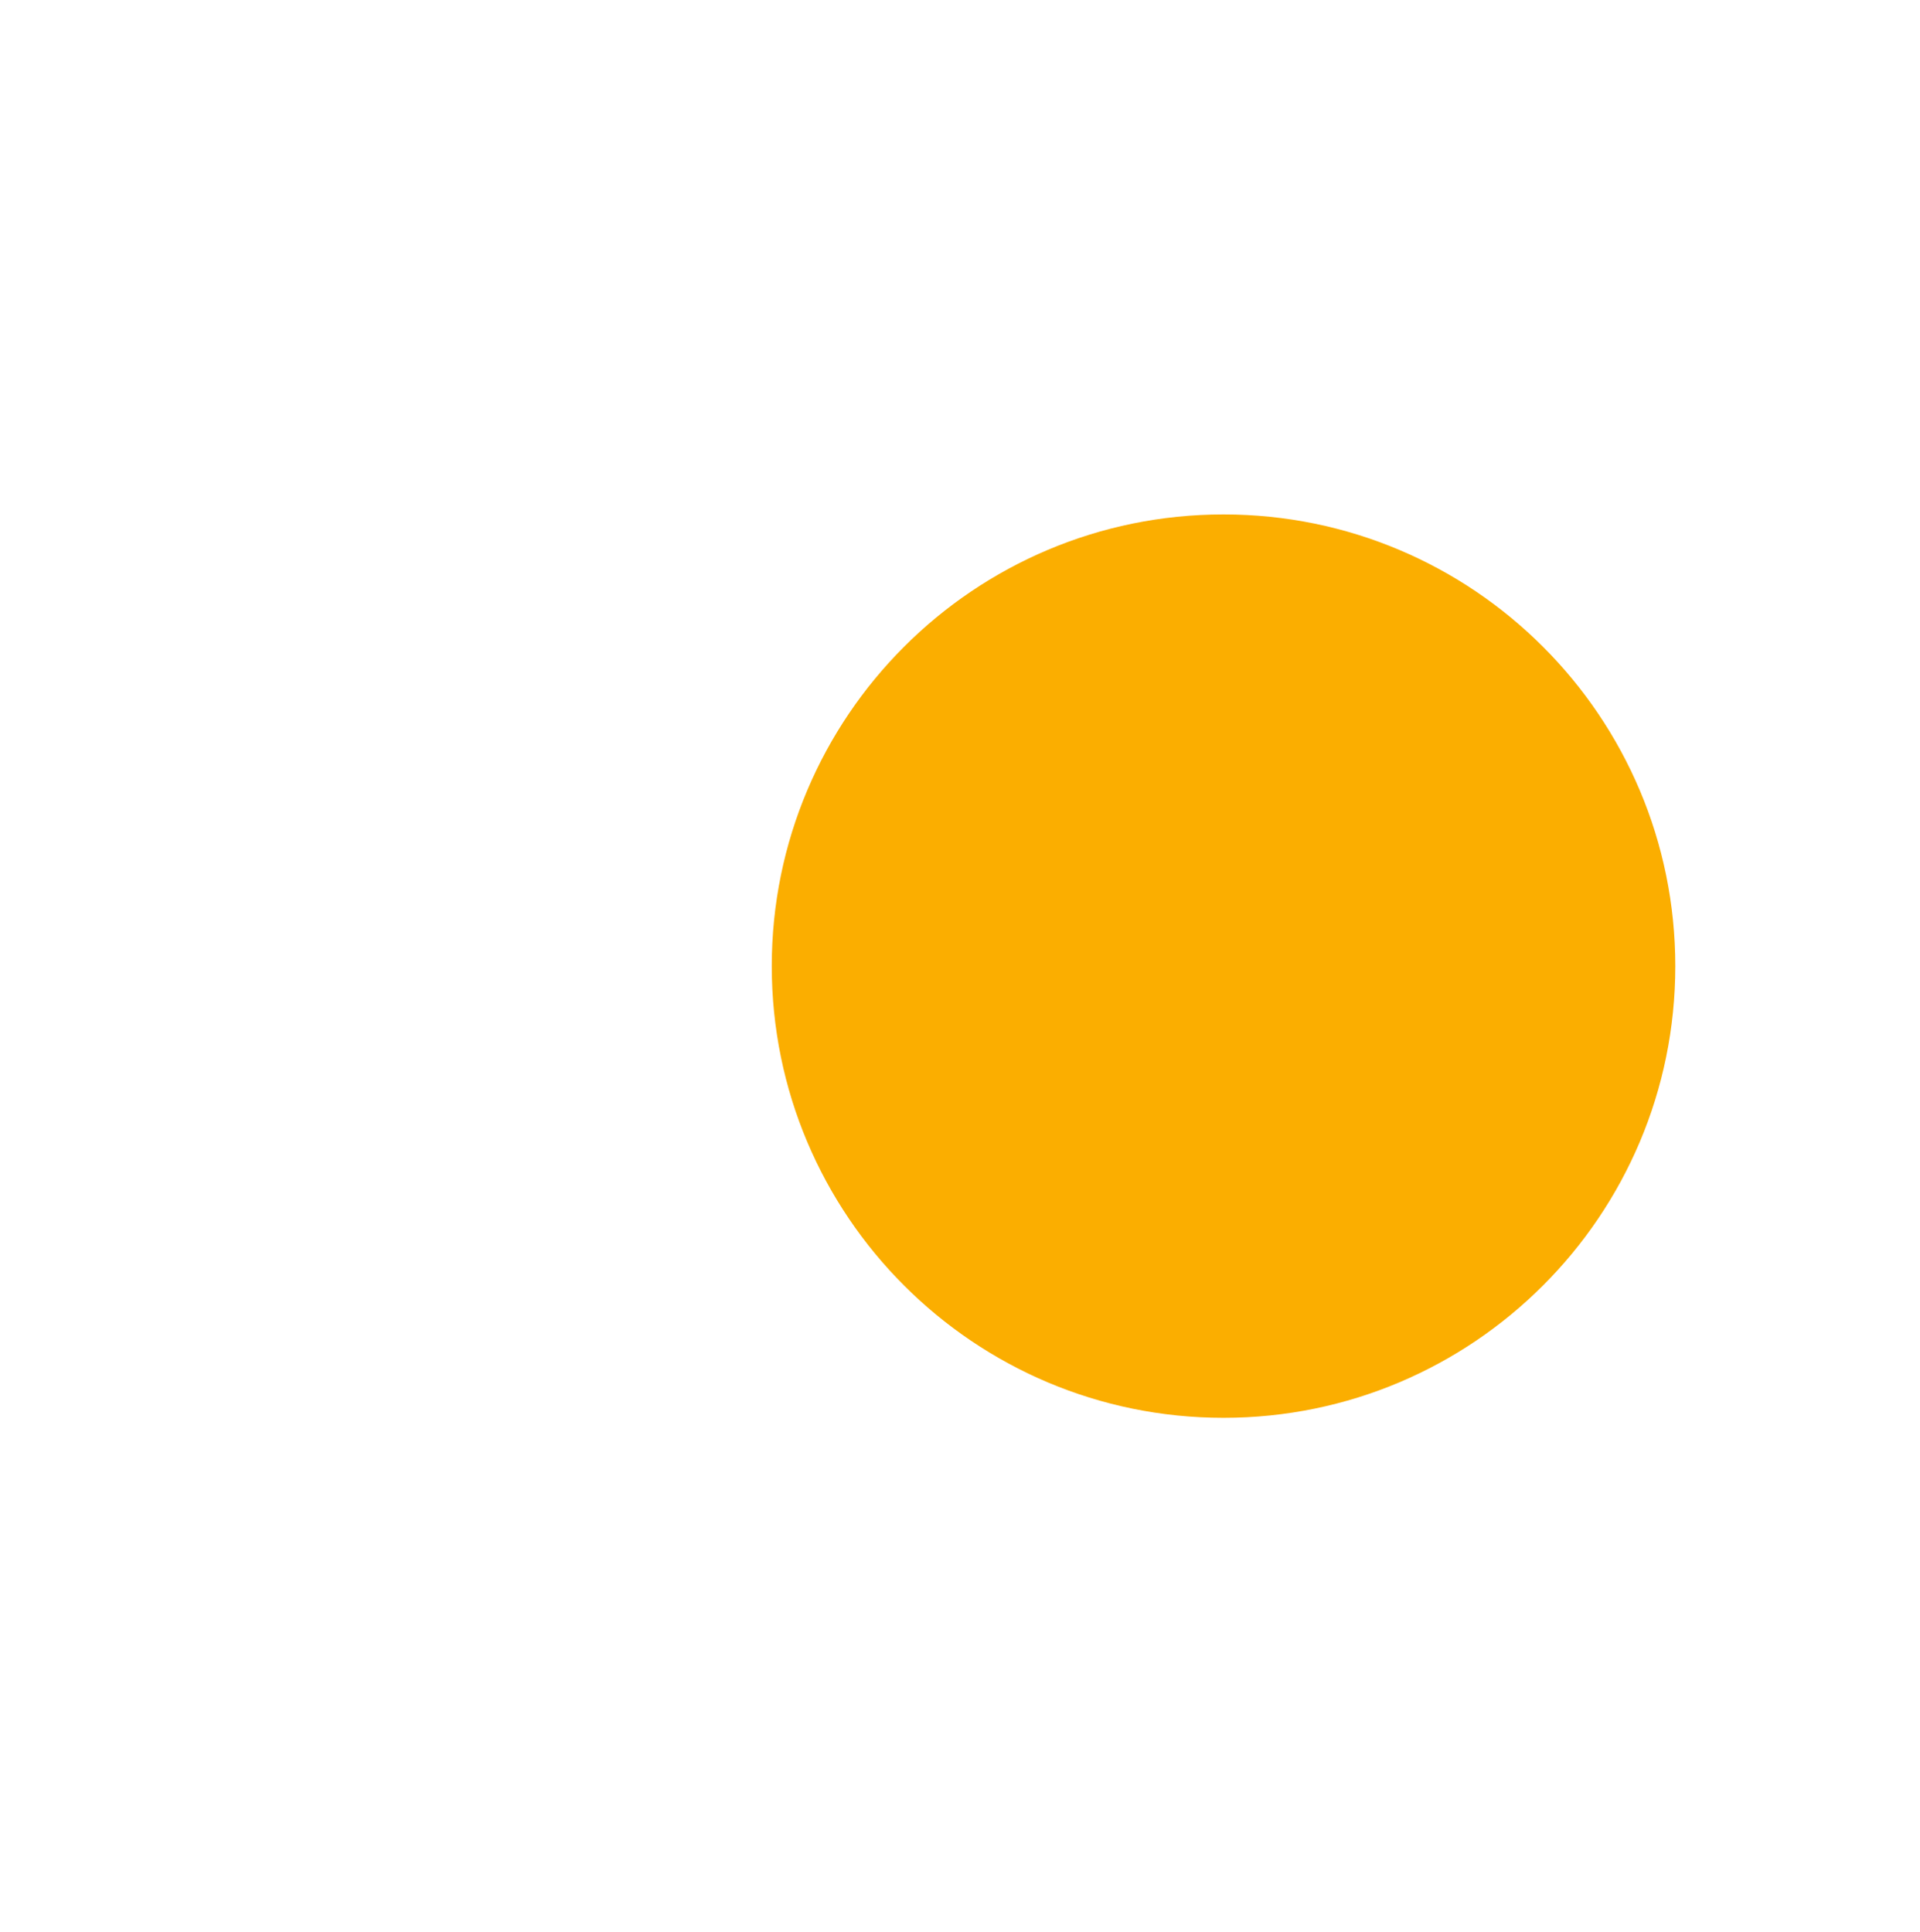 <svg id="1559:5414" viewBox="0 0 306 308" xmlns="http://www.w3.org/2000/svg" xmlns:xlink="http://www.w3.org/1999/xlink"><rect x="0" y="0" width="306" height="308" fill="#333333" stroke="none"/><g transform="matrix(1,0,0,1,0,0)"><g id="1559:5414" opacity="1" style="mix-blend-mode:normal"><g><defs><clipPath id="1559:5414_clipPath" x="-50%" y="-50%" width="200%" height="200%"><path d="M0,0h306v0v308v0h-306v0v-308z" fill="white" clip-rule="nonzero"></path></clipPath></defs><g clip-path="url(#1559:5414_clipPath)"><path id="1559:5414_fill_path" d="M0,0h306v0v308v0h-306v0v-308z" fill-rule="nonzero" fill="rgb(255, 255, 255)" fill-opacity="1" style="mix-blend-mode:NORMAL"></path><g transform="matrix(1,0,0,1,123,82)"><g id="1559:5419" opacity="1" style="mix-blend-mode:normal"><g><g><path id="1559:5419_fill_path" d="M144,72c0,39.766 -32.234,72 -72,72c-39.766,0 -72,-32.234 -72,-72c0,-39.766 32.234,-72 72,-72c39.766,0 72,32.234 72,72z" fill-rule="nonzero" fill="rgb(251, 174, 0)" fill-opacity="1" style="mix-blend-mode:NORMAL"></path></g></g></g></g><g transform="matrix(1,0,0,1,-57,45)"><g id="1559:5433" opacity="0" style="mix-blend-mode:normal"><g><g><path id="1559:5433_fill_path" d="M111,110.5c0,-14.548 -2.871,-28.953 -8.449,-42.393c-5.578,-13.44 -13.754,-25.652 -24.062,-35.939c-10.307,-10.287 -22.544,-18.447 -36.011,-24.014c-10.95,-4.526 -22.538,-7.267 -34.323,-8.133c-4.495,-0.33 -8.154,3.348 -8.154,7.846l0,102.633zM111,110.5c0,14.548 -2.871,28.953 -8.449,42.393c-5.578,13.44 -13.754,25.652 -24.062,35.939c-10.307,10.287 -22.544,18.447 -36.011,24.014c-10.95,4.526 -22.538,7.267 -34.323,8.133c-4.495,0.33 -8.154,-3.348 -8.154,-7.846l0,-102.633z" fill-rule="nonzero" fill="rgb(239, 83, 136)" fill-opacity="1" style="mix-blend-mode:NORMAL"></path></g></g></g></g></g></g></g></g><animateTransform href="#1559:5419" attributeName="transform" type="translate" values="72 72;72 72;72 72;72 72" dur="10s" repeatCount="indefinite" calcMode="spline" keyTimes="0;0.14;0.23;1" keySplines="0.5 0.35 0.15 1;0.5 0.35 0.15 1;0.5 0.35 0.15 1" additive="sum" fill="freeze"></animateTransform><animateTransform href="#1559:5419" attributeName="transform" type="scale" values="0 0;0 0;1 1;1 1" dur="10s" repeatCount="indefinite" calcMode="spline" keyTimes="0;0.14;0.23;1" keySplines="0.5 0.35 0.15 1;0.5 0.35 0.15 1;0.5 0.35 0.15 1" additive="sum" fill="freeze"></animateTransform><animateTransform href="#1559:5419" attributeName="transform" type="translate" values="-72 -72;-72 -72;-72 -72;-72 -72" dur="10s" repeatCount="indefinite" calcMode="spline" keyTimes="0;0.14;0.23;1" keySplines="0.5 0.35 0.15 1;0.5 0.35 0.15 1;0.5 0.35 0.15 1" additive="sum" fill="freeze"></animateTransform><animateTransform href="#1559:5433" attributeName="transform" type="translate" values="0 0;111 0;111 0" dur="10s" repeatCount="indefinite" calcMode="spline" keyTimes="0;0.1;1" keySplines="0.5 0.35 0.15 1;0.5 0.35 0.15 1" additive="sum" fill="freeze"></animateTransform><animate href="#1559:5433" attributeName="opacity" values="0;1;1" dur="10s" repeatCount="indefinite" calcMode="spline" keyTimes="0;0.1;1" keySplines="0.5 0.35 0.15 1;0.5 0.35 0.15 1" additive="replace" fill="freeze"></animate></svg>